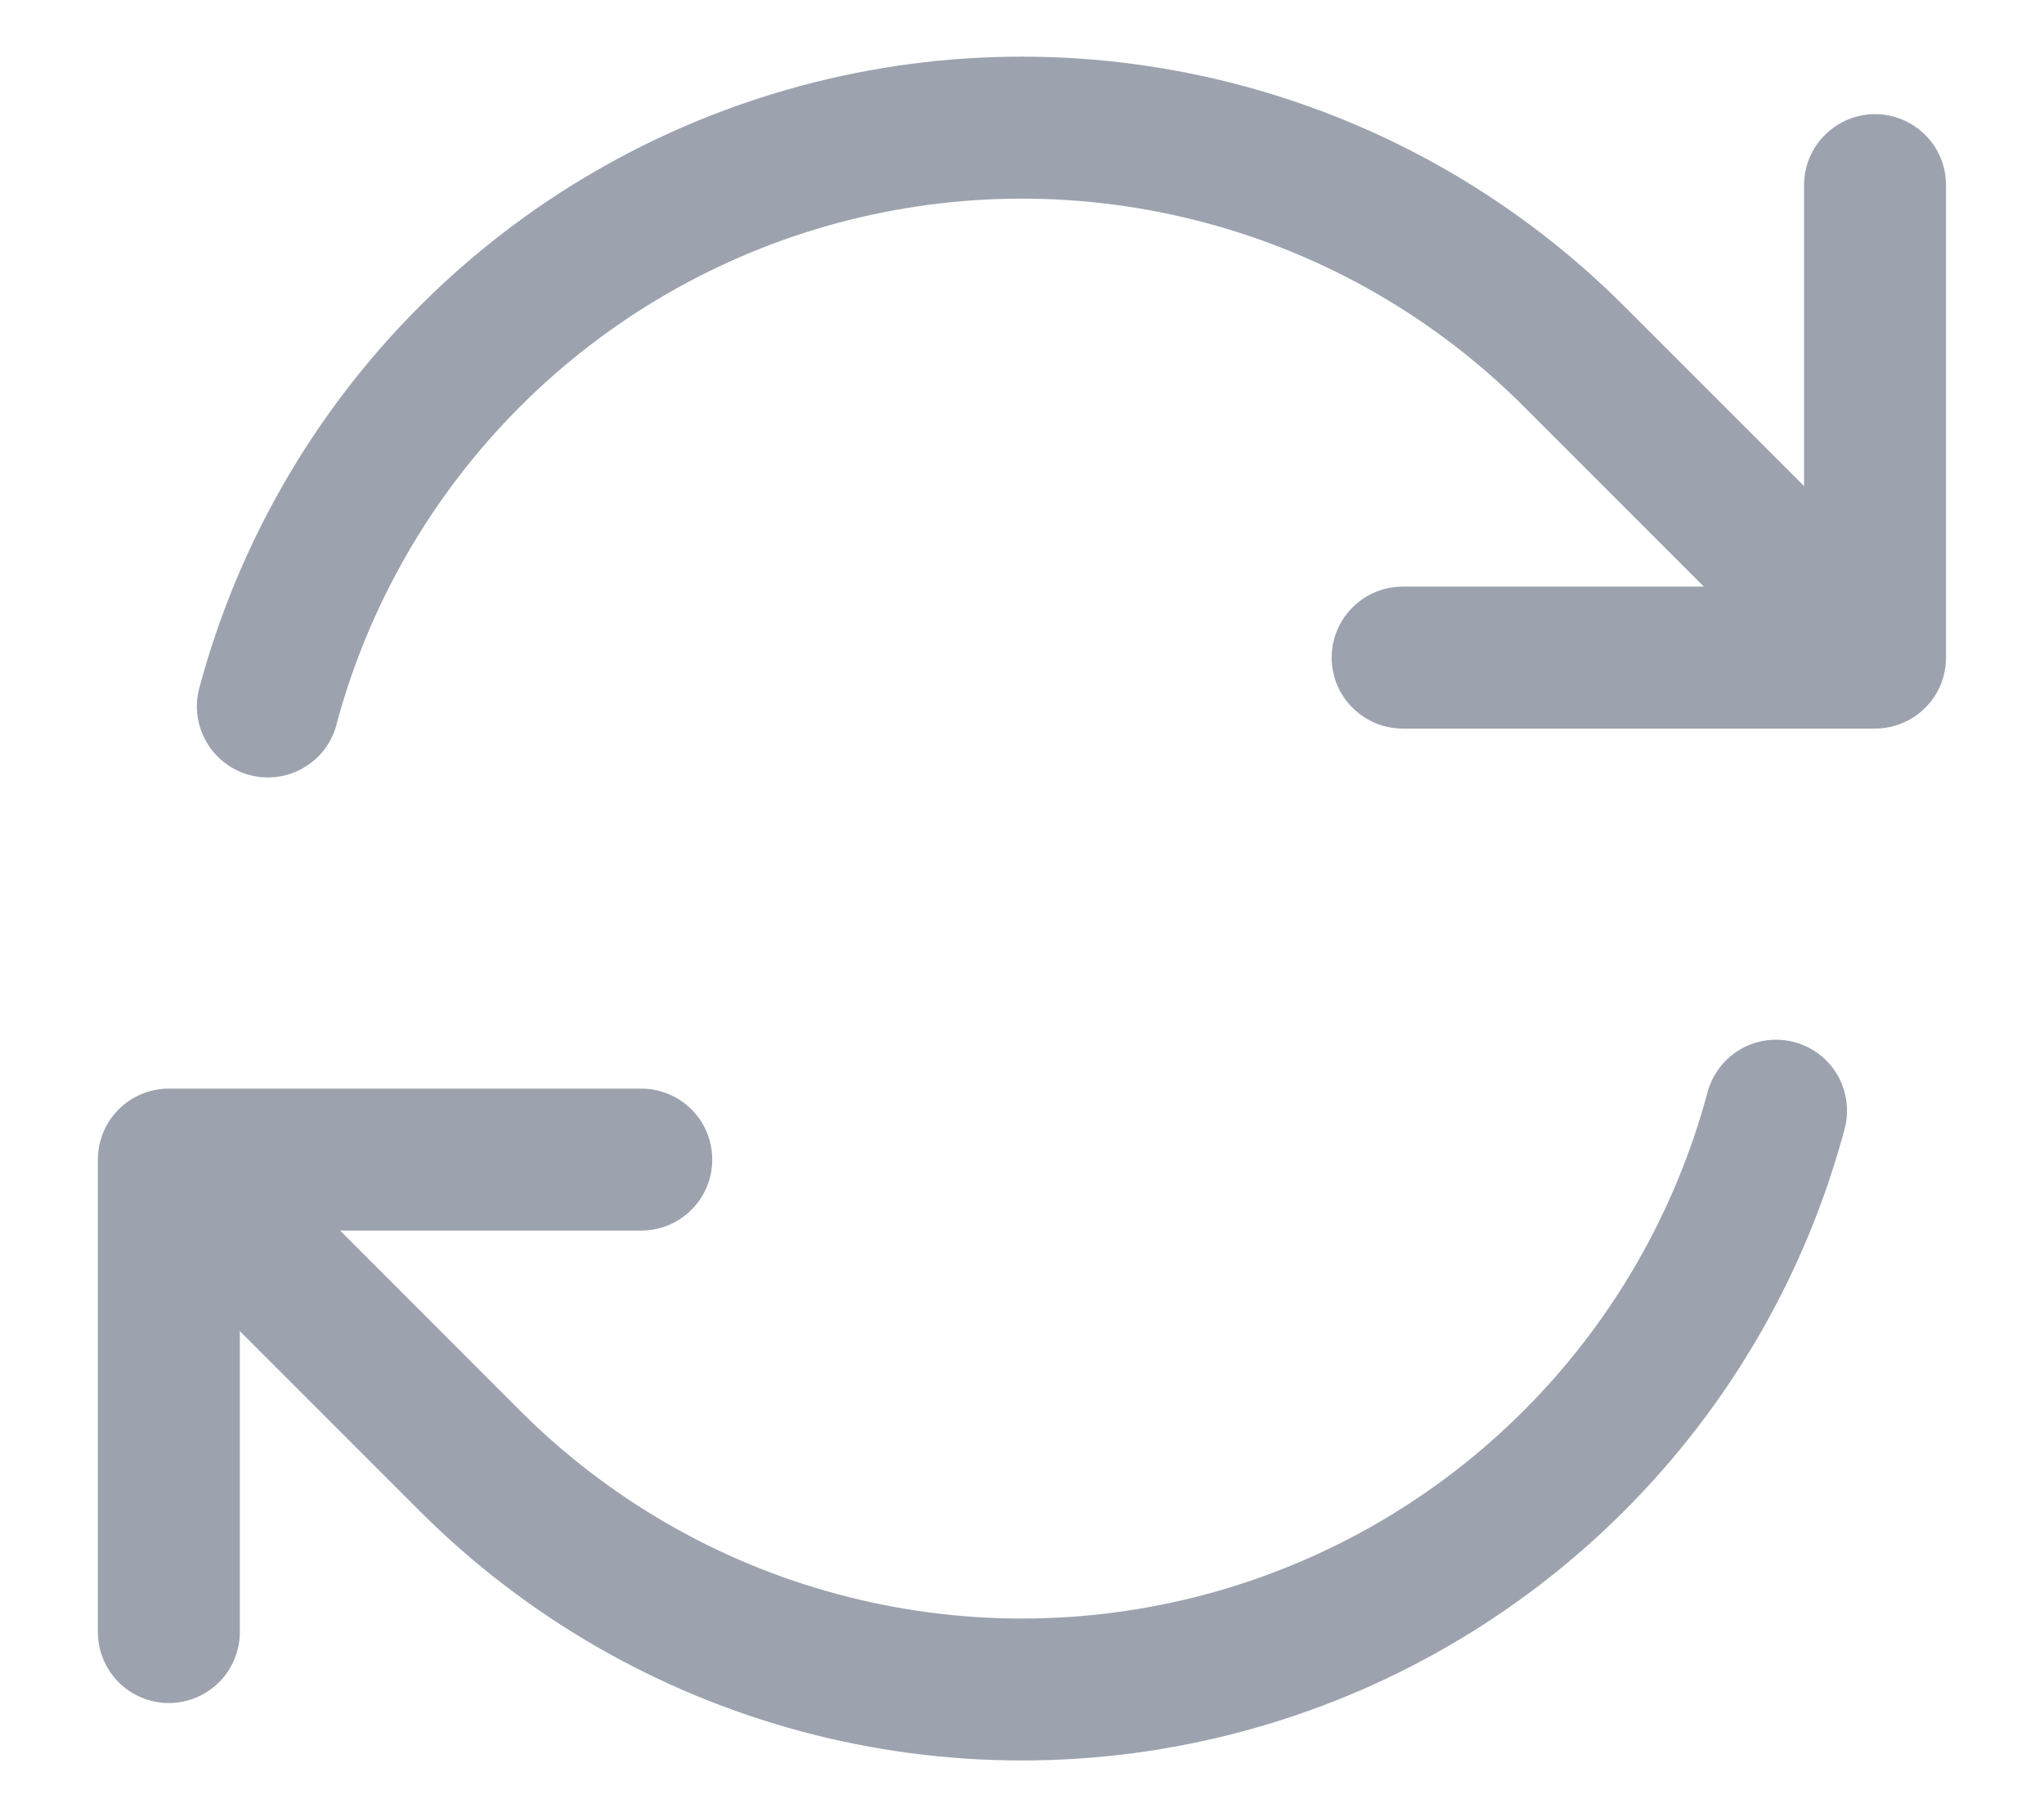 <svg width="18" height="16" viewBox="0 0 18 16" fill="none" xmlns="http://www.w3.org/2000/svg">
<path fill-rule="evenodd" clip-rule="evenodd" d="M2.962 6.382C3.246 5.323 3.804 4.356 4.58 3.58C5.355 2.804 6.322 2.246 7.381 1.962C8.441 1.678 9.557 1.678 10.617 1.962C11.677 2.245 12.643 2.803 13.419 3.579L15.005 5.165H12.352C12.187 5.165 12.028 5.231 11.911 5.348C11.793 5.465 11.727 5.624 11.727 5.79C11.727 5.956 11.793 6.115 11.911 6.232C12.028 6.349 12.187 6.415 12.352 6.415H16.512C16.678 6.415 16.837 6.349 16.954 6.232C17.072 6.115 17.137 5.956 17.137 5.79V1.63C17.137 1.464 17.072 1.305 16.954 1.188C16.837 1.071 16.678 1.005 16.512 1.005C16.347 1.005 16.188 1.071 16.071 1.188C15.953 1.305 15.887 1.464 15.887 1.63V4.28L14.304 2.697C13.373 1.765 12.214 1.096 10.942 0.755C9.67 0.414 8.331 0.413 7.059 0.754C5.787 1.095 4.627 1.764 3.696 2.696C2.765 3.627 2.096 4.786 1.755 6.058C1.734 6.138 1.728 6.22 1.739 6.302C1.75 6.383 1.777 6.462 1.818 6.533C1.859 6.604 1.913 6.666 1.979 6.716C2.044 6.766 2.118 6.803 2.197 6.824C2.277 6.845 2.36 6.851 2.441 6.84C2.522 6.829 2.601 6.803 2.672 6.761C2.743 6.72 2.805 6.666 2.855 6.601C2.905 6.535 2.942 6.461 2.963 6.382L2.962 6.382ZM15.803 9.176C15.723 9.155 15.64 9.149 15.559 9.16C15.478 9.17 15.399 9.197 15.328 9.238C15.257 9.279 15.195 9.334 15.145 9.399C15.095 9.464 15.058 9.538 15.037 9.617C14.753 10.677 14.195 11.644 13.419 12.42C12.644 13.196 11.678 13.754 10.618 14.038C9.558 14.322 8.442 14.322 7.382 14.038C6.322 13.755 5.356 13.197 4.58 12.421L2.995 10.835H5.647C5.813 10.835 5.972 10.769 6.089 10.652C6.207 10.535 6.272 10.376 6.272 10.21C6.272 10.044 6.207 9.885 6.089 9.768C5.972 9.651 5.813 9.585 5.647 9.585H1.487C1.321 9.585 1.162 9.651 1.045 9.768C0.928 9.885 0.862 10.044 0.862 10.21V14.37C0.862 14.536 0.928 14.695 1.045 14.812C1.162 14.929 1.321 14.995 1.487 14.995C1.652 14.995 1.811 14.929 1.929 14.812C2.046 14.695 2.112 14.536 2.112 14.37V11.72L3.695 13.303C4.626 14.235 5.786 14.904 7.057 15.245C8.329 15.586 9.669 15.586 10.941 15.245C12.212 14.905 13.372 14.235 14.303 13.304C15.234 12.373 15.904 11.213 16.244 9.941C16.287 9.781 16.264 9.61 16.182 9.467C16.099 9.323 15.963 9.219 15.803 9.176Z" fill="#9CA3AF"/>
</svg>
